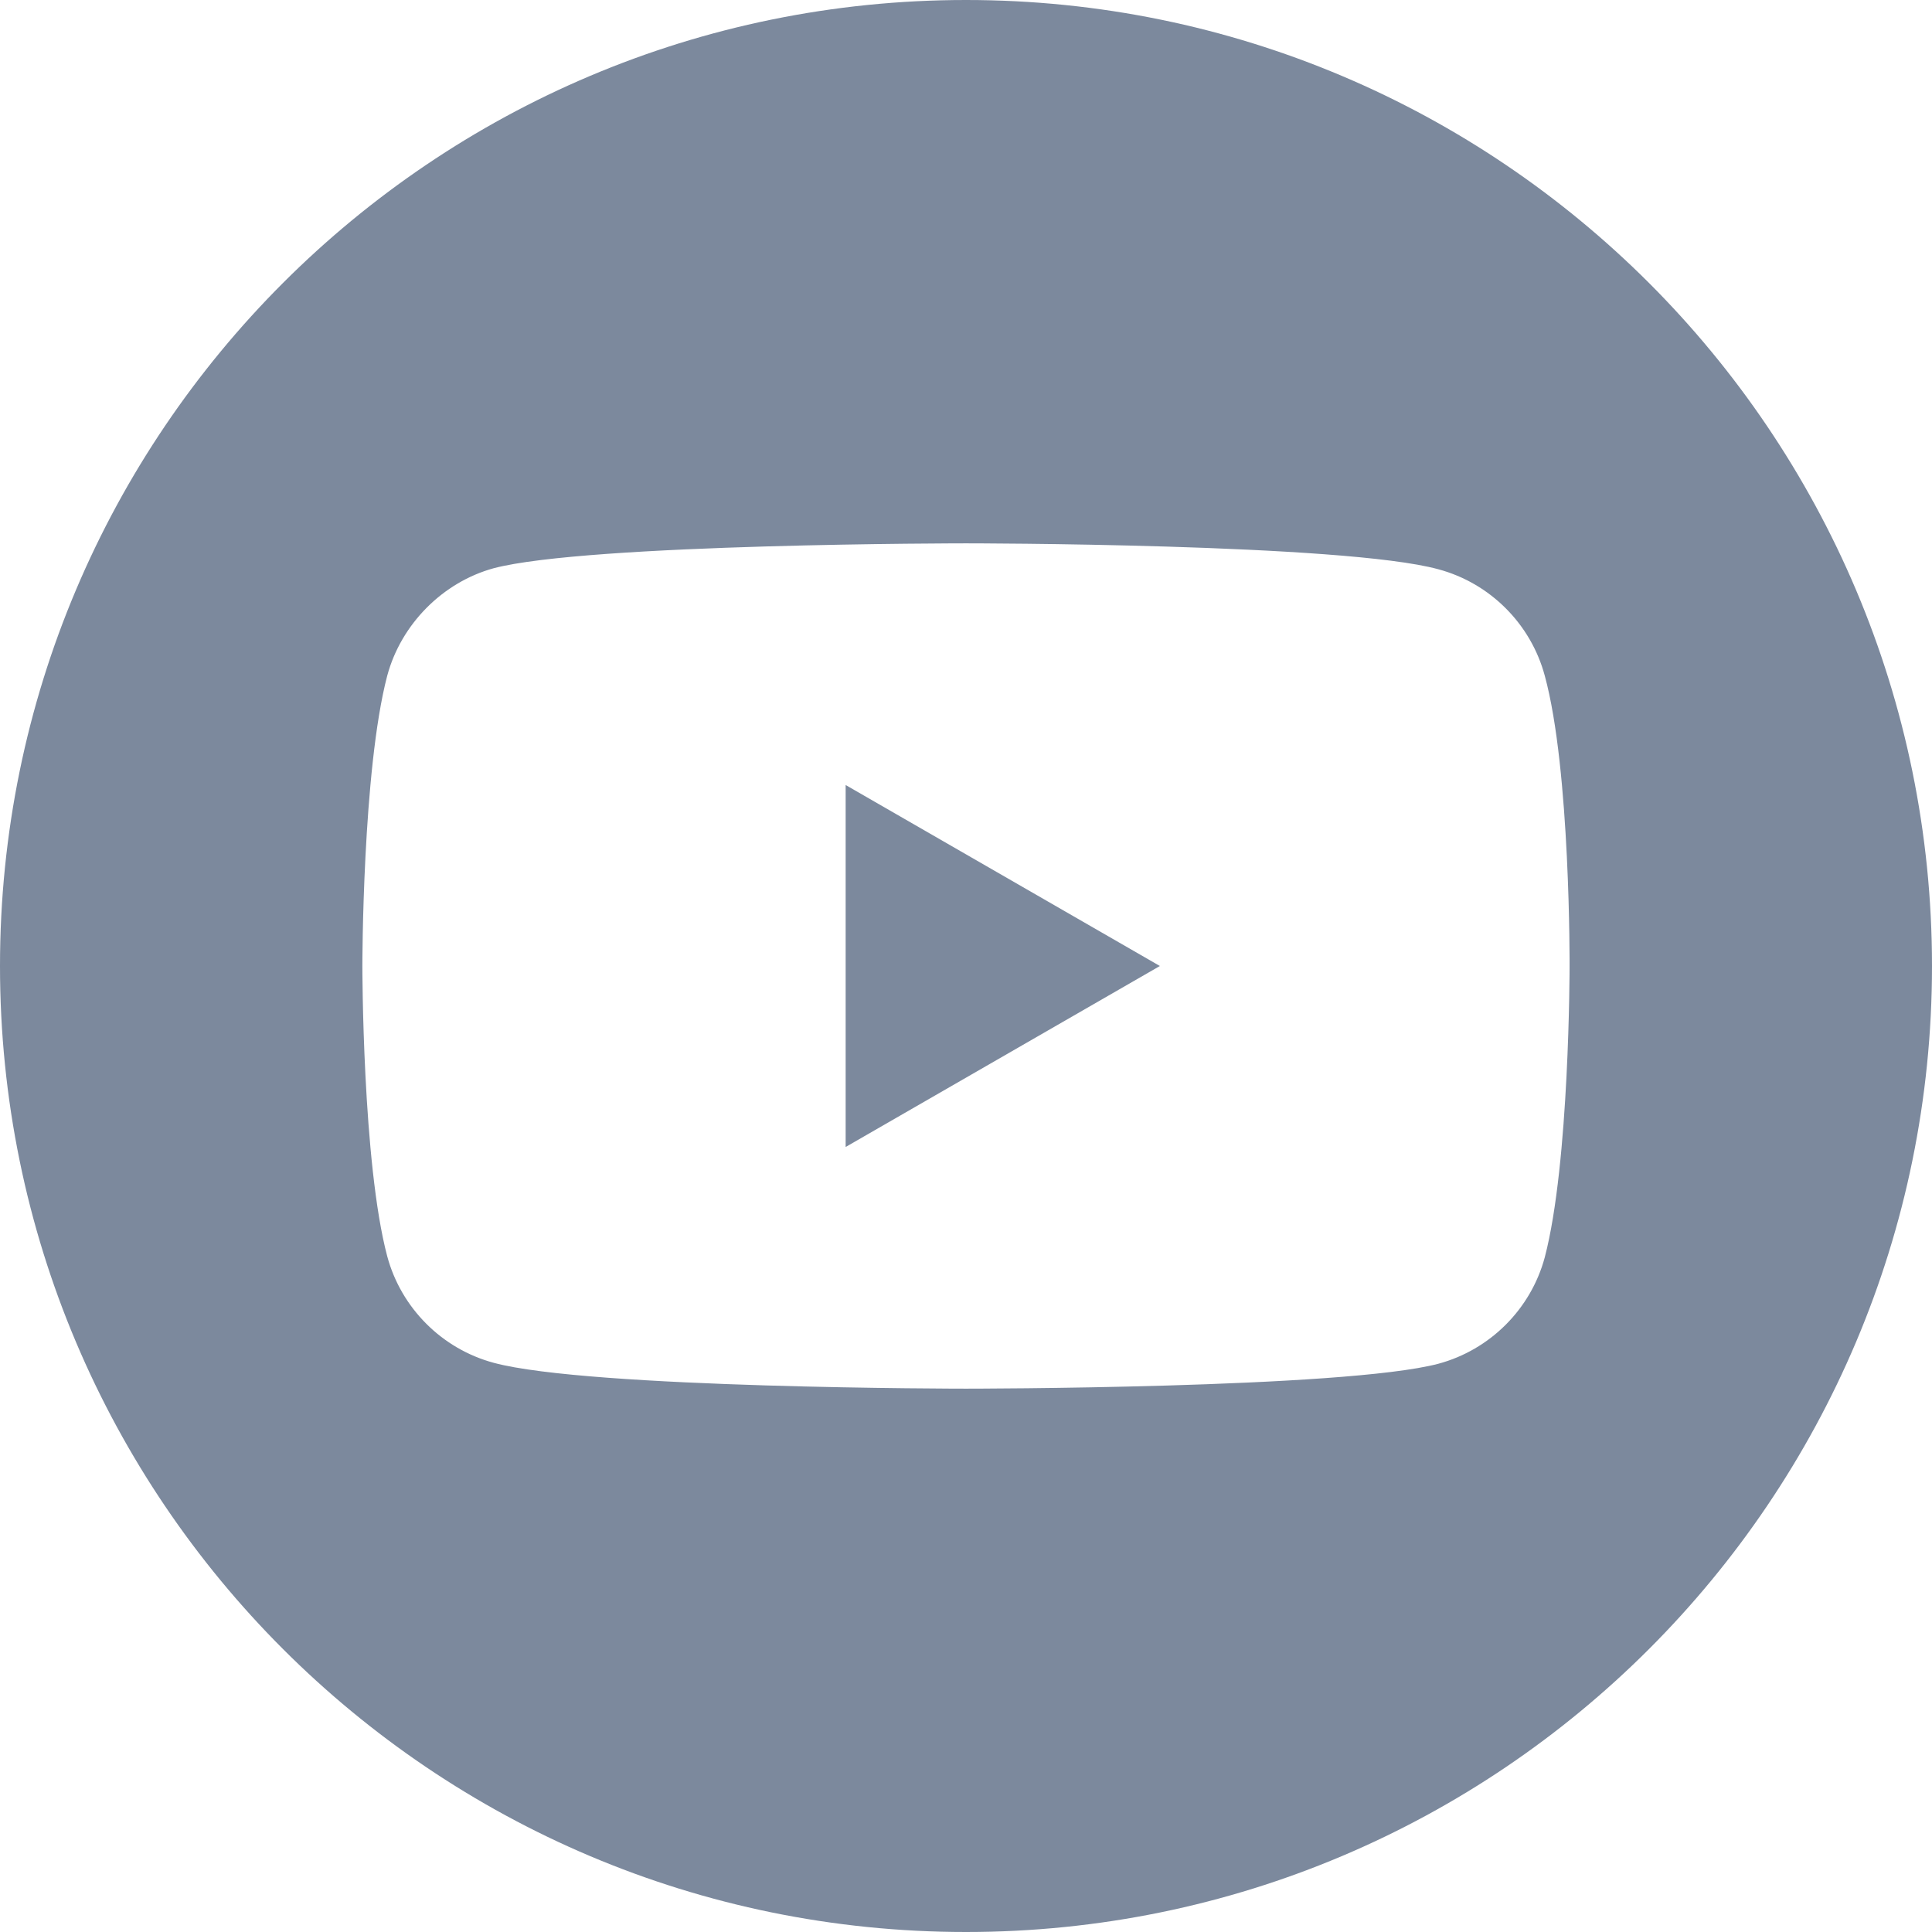<svg width="34" height="34" viewBox="0 0 34 34" fill="none" xmlns="http://www.w3.org/2000/svg">
<path d="M14.882 20.185L20.412 17L14.882 13.815V20.185Z" fill="#7C899D"/>
<path d="M17 0C7.613 0 0 7.613 0 17C0 26.387 7.613 34 17 34C26.387 34 34 26.387 34 17C34 7.613 26.387 0 17 0ZM27.622 17.017C27.622 17.017 27.622 20.465 27.185 22.128C26.94 23.038 26.222 23.755 25.312 24C23.65 24.438 17 24.438 17 24.438C17 24.438 10.367 24.438 8.688 23.983C7.778 23.738 7.06 23.02 6.815 22.11C6.377 20.465 6.377 17 6.377 17C6.377 17 6.377 13.553 6.815 11.89C7.06 10.98 7.795 10.245 8.688 10C10.35 9.562 17 9.562 17 9.562C17 9.562 23.65 9.562 25.312 10.018C26.222 10.262 26.94 10.98 27.185 11.89C27.64 13.553 27.622 17.017 27.622 17.017Z" fill="#7C899D"/>
</svg>
 